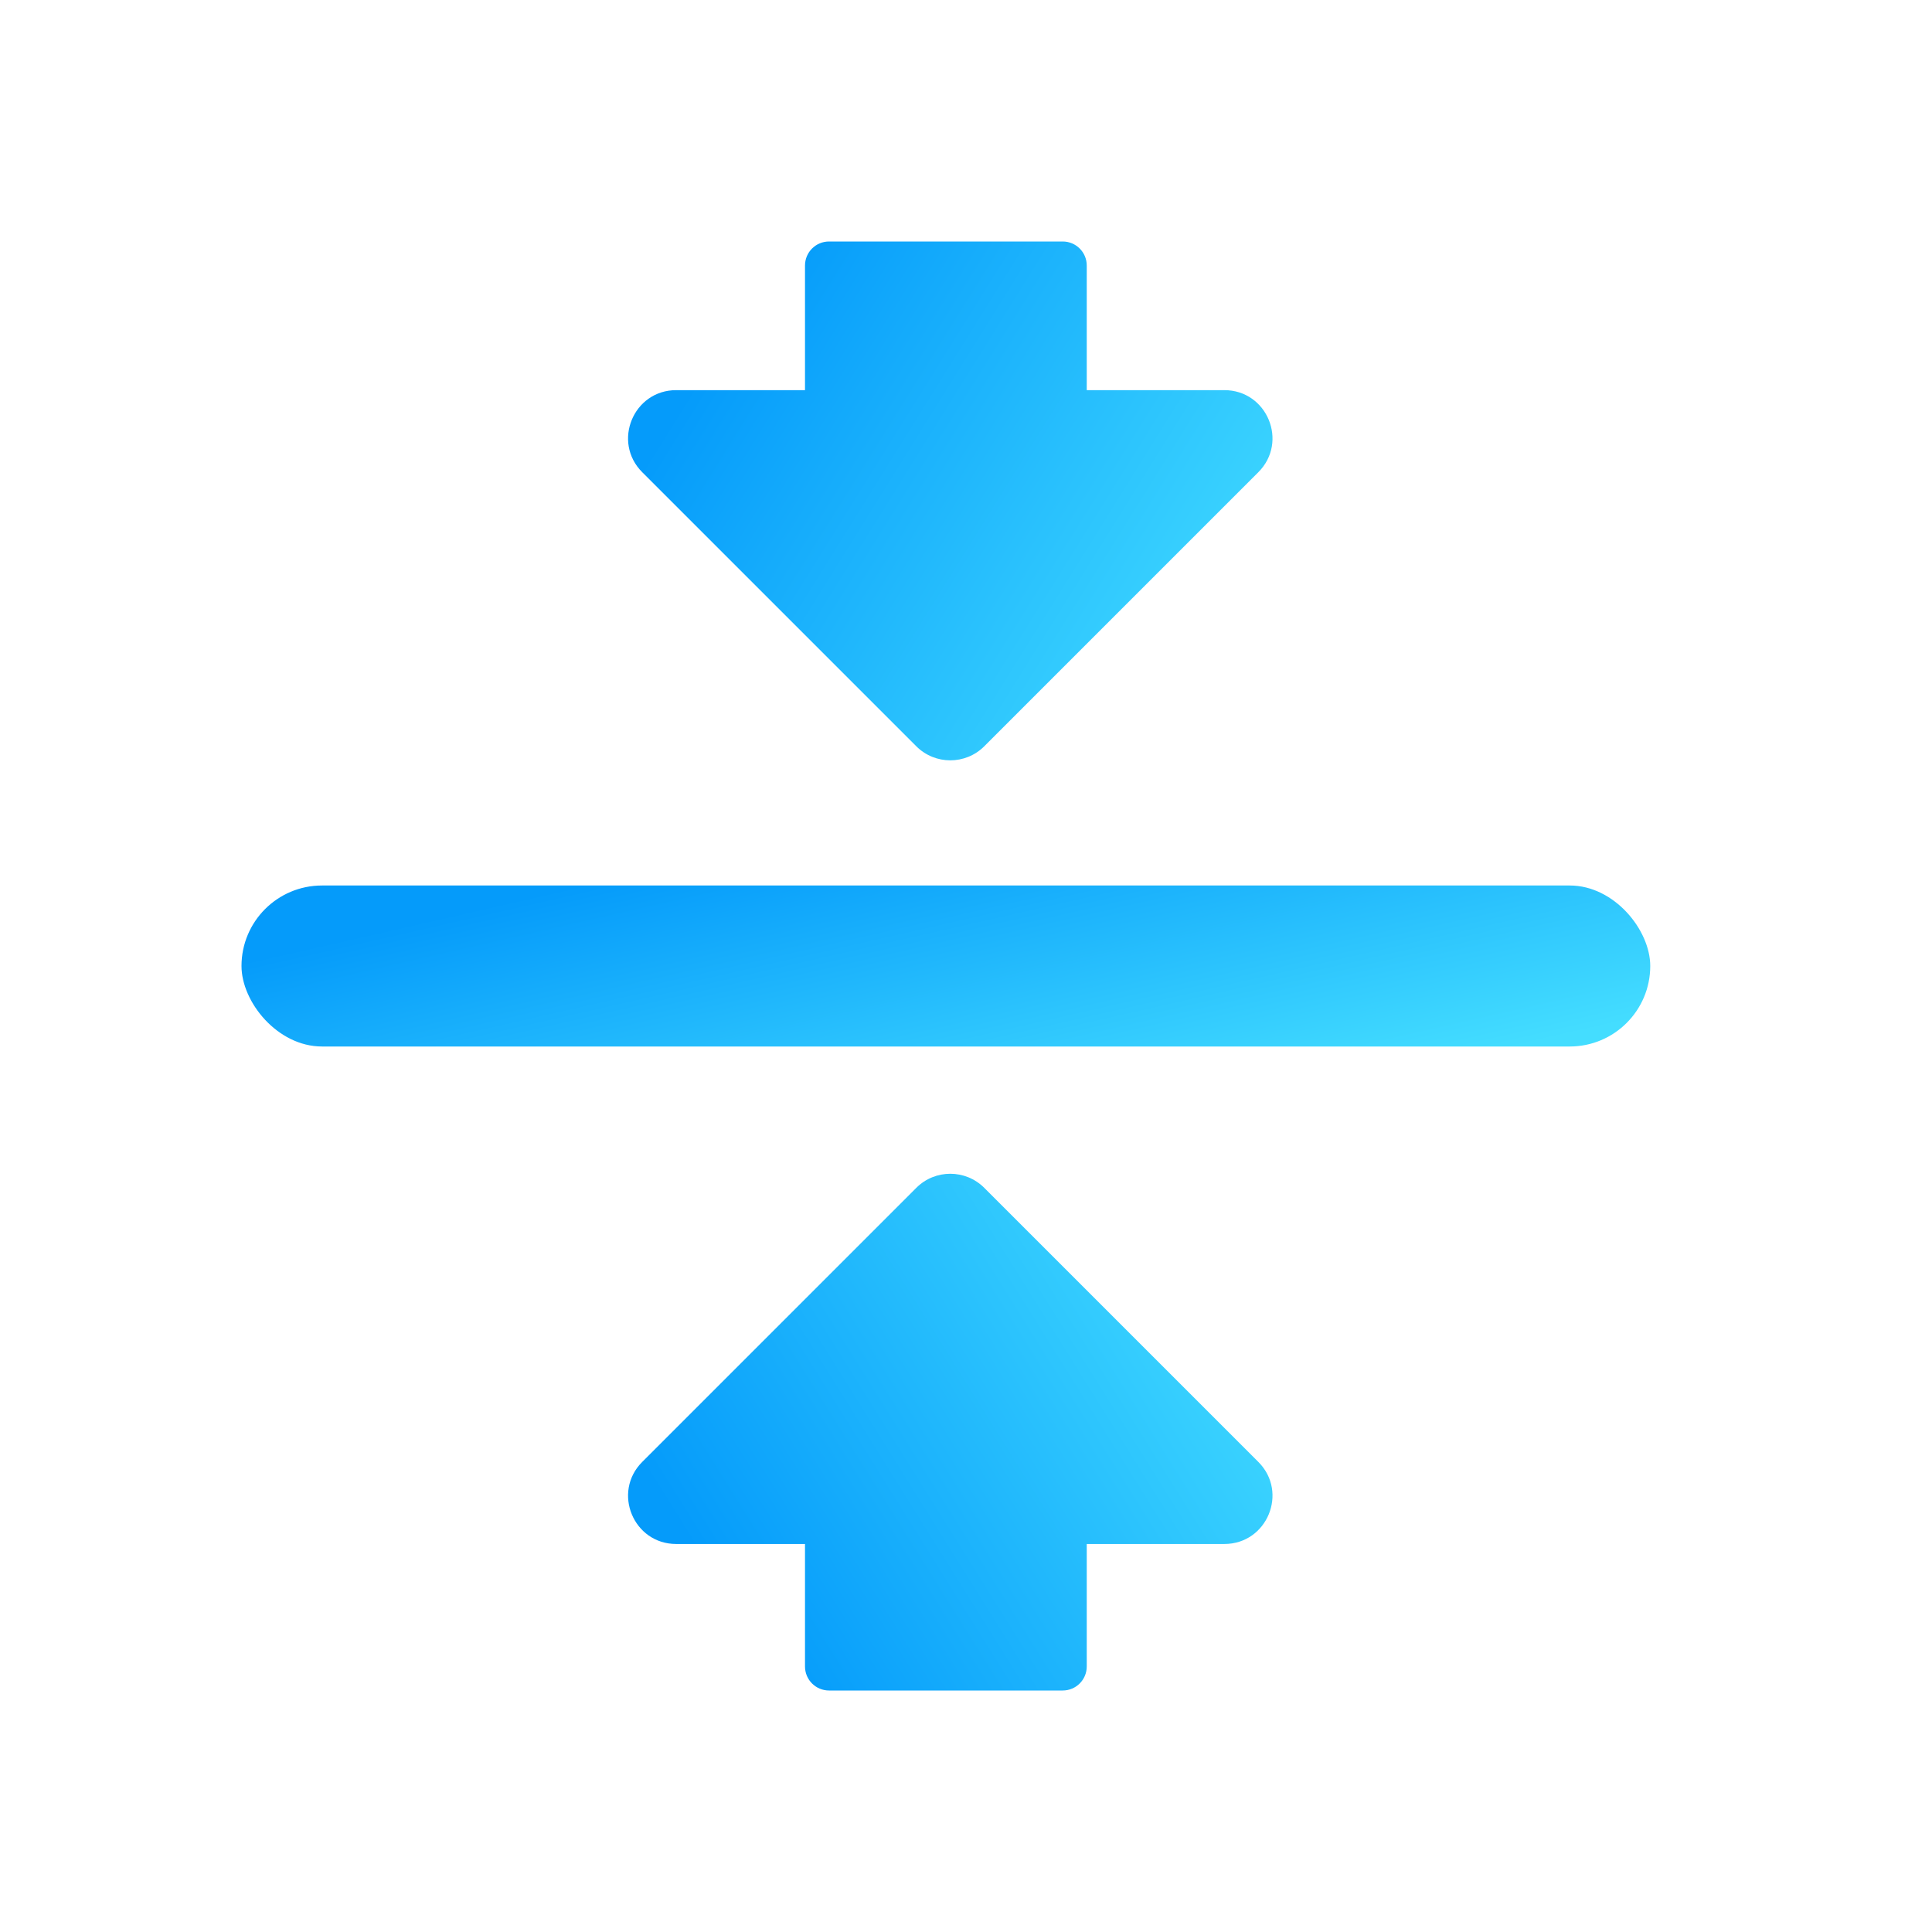 <svg width="48" height="48" viewBox="0 0 48 48" fill="none" xmlns="http://www.w3.org/2000/svg">
<rect x="6" y="22" width="35" height="4" rx="2" fill="url(#paint0_linear)"/>
<path fill-rule="evenodd" clip-rule="evenodd" d="M20.597 42C20.267 42 20 41.733 20 41.403V38.36H16.8C15.736 38.36 15.204 37.073 15.956 36.321L22.765 29.512C23.231 29.045 23.988 29.045 24.454 29.512L31.263 36.321C32.015 37.073 31.483 38.36 30.418 38.36H27V41.403C27 41.733 26.733 42 26.403 42H20.597Z" fill="url(#paint1_linear)"/>
<path fill-rule="evenodd" clip-rule="evenodd" d="M20.597 6C20.267 6 20 6.267 20 6.597V9.693H16.8C15.736 9.693 15.204 10.979 15.956 11.732L22.765 18.541C23.231 19.007 23.988 19.007 24.454 18.541L31.263 11.732C32.015 10.979 31.483 9.693 30.418 9.693H27V6.597C27 6.267 26.733 6 26.403 6H20.597Z" fill="url(#paint2_linear)"/>
<defs>
<linearGradient id="paint0_linear" x1="9.961" y1="23" x2="11.986" y2="31.876" gradientUnits="userSpaceOnUse">
<stop stop-color="#059BFA"/>
<stop offset="1" stop-color="#44DDFF"/>
</linearGradient>
<linearGradient id="paint1_linear" x1="17.416" y1="38.79" x2="30.883" y2="30.377" gradientUnits="userSpaceOnUse">
<stop stop-color="#059BFA"/>
<stop offset="1" stop-color="#44DDFF"/>
</linearGradient>
<linearGradient id="paint2_linear" x1="17.416" y1="9.223" x2="30.913" y2="17.621" gradientUnits="userSpaceOnUse">
<stop stop-color="#059BFA"/>
<stop offset="1" stop-color="#44DDFF"/>
</linearGradient>
</defs>
</svg>
